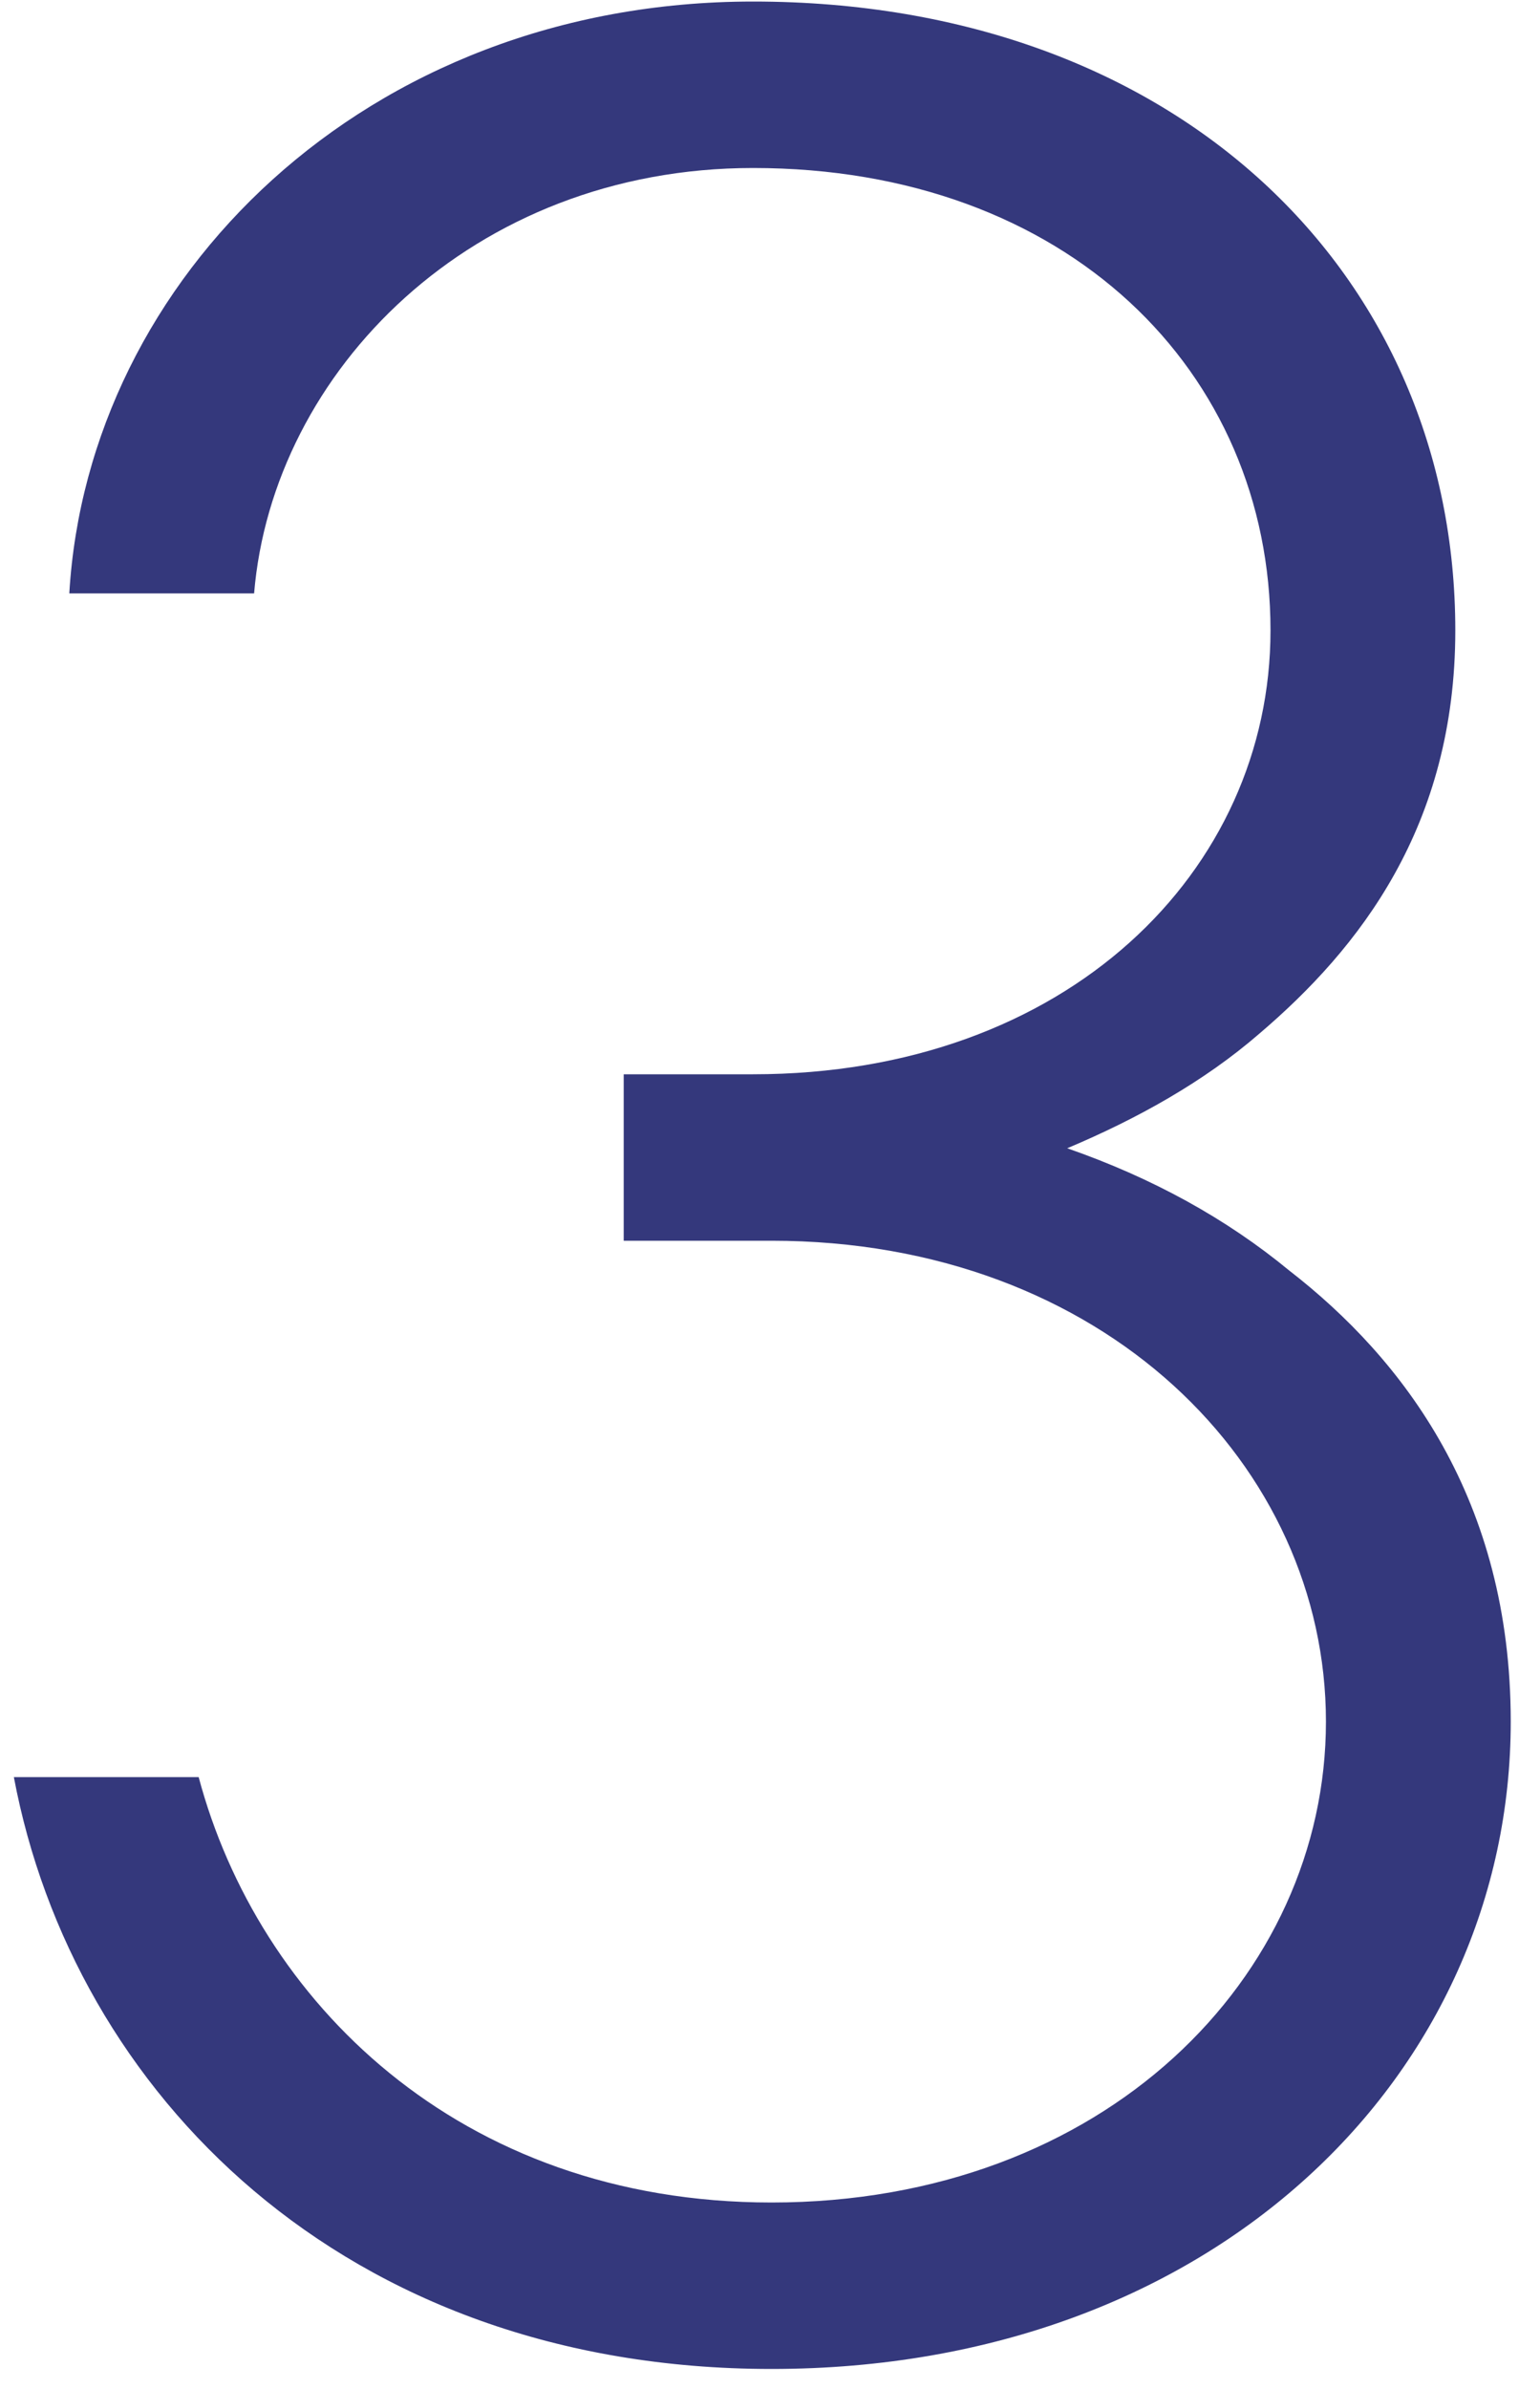 <svg width="40" height="62" fill="none" xmlns="http://www.w3.org/2000/svg"><path d="M.36 46.12c1.536 8.16 8.544 15.36 19.68 15.36 11.52 0 19.2-7.68 19.2-16.8 0-5.76-2.784-9.408-5.76-11.712-1.632-1.344-3.552-2.4-5.76-3.168 1.824-.768 3.552-1.728 4.992-2.976 2.592-2.208 5.088-5.376 5.088-10.464C37.8 7.144 30.6.04 19.56.04 9.48.04 2.28 7.24 1.8 15.4h4.8c.48-5.76 5.664-11.04 12.96-11.04 8.16 0 13.44 5.28 13.44 12 0 6.24-5.28 11.52-13.44 11.52H16.2v4.32h3.84c8.64 0 14.4 5.856 14.4 12.48 0 6.624-5.76 12.48-14.4 12.48-8.16 0-13.344-5.28-14.88-11.04H.36Z" fill="#34387C"/></svg>